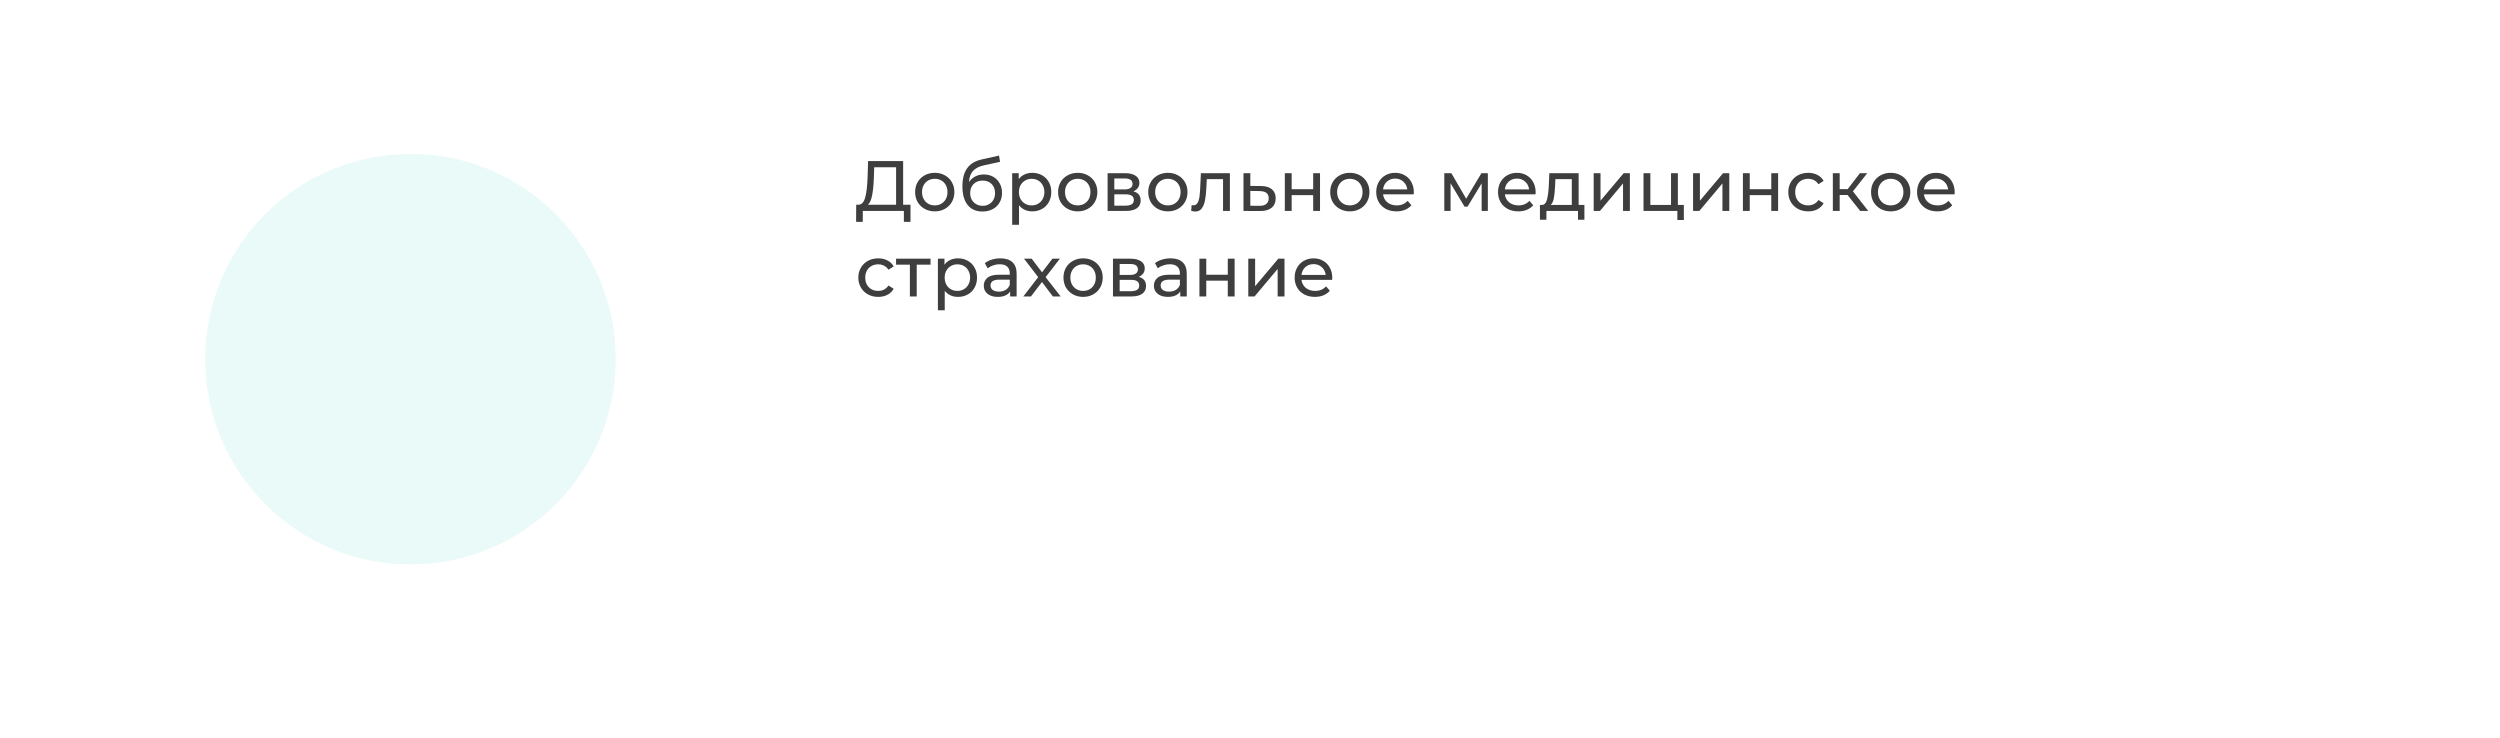 <?xml version="1.0" encoding="UTF-8"?> <svg xmlns="http://www.w3.org/2000/svg" width="877" height="259" viewBox="0 0 877 259" fill="none"> <g filter="url(#filter0_d)"> <rect x="20" y="16" width="837" height="219" rx="20" fill="white"></rect> </g> <path d="M319.4 71.825V77.825H317.075V74H302.675L302.65 77.825H300.325L300.35 71.825H301.2C302.3 71.758 303.075 70.892 303.525 69.225C303.975 67.542 304.25 65.175 304.35 62.125L304.525 56.5H316.825V71.825H319.4ZM306.55 62.35C306.467 64.817 306.267 66.858 305.95 68.475C305.65 70.092 305.158 71.208 304.475 71.825H314.35V58.675H306.675L306.55 62.35ZM327.925 74.15C326.608 74.15 325.425 73.858 324.375 73.275C323.325 72.692 322.5 71.892 321.9 70.875C321.316 69.842 321.025 68.675 321.025 67.375C321.025 66.075 321.316 64.917 321.9 63.9C322.5 62.867 323.325 62.067 324.375 61.5C325.425 60.917 326.608 60.625 327.925 60.625C329.241 60.625 330.416 60.917 331.45 61.5C332.5 62.067 333.316 62.867 333.9 63.9C334.5 64.917 334.8 66.075 334.8 67.375C334.8 68.675 334.5 69.842 333.9 70.875C333.316 71.892 332.5 72.692 331.45 73.275C330.416 73.858 329.241 74.15 327.925 74.15ZM327.925 72.05C328.775 72.05 329.533 71.858 330.2 71.475C330.883 71.075 331.416 70.525 331.8 69.825C332.183 69.108 332.375 68.292 332.375 67.375C332.375 66.458 332.183 65.65 331.8 64.95C331.416 64.233 330.883 63.683 330.2 63.3C329.533 62.917 328.775 62.725 327.925 62.725C327.075 62.725 326.308 62.917 325.625 63.3C324.958 63.683 324.425 64.233 324.025 64.95C323.641 65.65 323.45 66.458 323.45 67.375C323.45 68.292 323.641 69.108 324.025 69.825C324.425 70.525 324.958 71.075 325.625 71.475C326.308 71.858 327.075 72.05 327.925 72.05ZM345.14 61.2C346.374 61.2 347.474 61.475 348.44 62.025C349.407 62.575 350.157 63.342 350.69 64.325C351.24 65.292 351.515 66.4 351.515 67.65C351.515 68.933 351.224 70.075 350.64 71.075C350.074 72.058 349.265 72.825 348.215 73.375C347.182 73.925 345.999 74.2 344.665 74.2C342.415 74.2 340.674 73.433 339.44 71.9C338.224 70.35 337.615 68.175 337.615 65.375C337.615 62.658 338.174 60.533 339.29 59C340.407 57.45 342.115 56.425 344.415 55.925L350.465 54.575L350.815 56.775L345.24 57.975C343.507 58.358 342.215 59.008 341.365 59.925C340.515 60.842 340.032 62.158 339.915 63.875C340.482 63.025 341.215 62.367 342.115 61.9C343.015 61.433 344.024 61.2 345.14 61.2ZM344.715 72.2C345.565 72.2 346.315 72.008 346.965 71.625C347.632 71.242 348.149 70.717 348.515 70.05C348.882 69.367 349.065 68.592 349.065 67.725C349.065 66.408 348.665 65.35 347.865 64.55C347.065 63.75 346.015 63.35 344.715 63.35C343.415 63.35 342.357 63.75 341.54 64.55C340.74 65.35 340.34 66.408 340.34 67.725C340.34 68.592 340.524 69.367 340.89 70.05C341.274 70.717 341.799 71.242 342.465 71.625C343.132 72.008 343.882 72.2 344.715 72.2ZM362.093 60.625C363.376 60.625 364.526 60.908 365.543 61.475C366.56 62.042 367.351 62.833 367.918 63.85C368.501 64.867 368.793 66.042 368.793 67.375C368.793 68.708 368.501 69.892 367.918 70.925C367.351 71.942 366.56 72.733 365.543 73.3C364.526 73.867 363.376 74.15 362.093 74.15C361.143 74.15 360.268 73.967 359.468 73.6C358.685 73.233 358.018 72.7 357.468 72V78.85H355.068V60.75H357.368V62.85C357.901 62.117 358.576 61.567 359.393 61.2C360.21 60.817 361.11 60.625 362.093 60.625ZM361.893 72.05C362.743 72.05 363.501 71.858 364.168 71.475C364.851 71.075 365.385 70.525 365.768 69.825C366.168 69.108 366.368 68.292 366.368 67.375C366.368 66.458 366.168 65.65 365.768 64.95C365.385 64.233 364.851 63.683 364.168 63.3C363.501 62.917 362.743 62.725 361.893 62.725C361.06 62.725 360.301 62.925 359.618 63.325C358.951 63.708 358.418 64.25 358.018 64.95C357.635 65.65 357.443 66.458 357.443 67.375C357.443 68.292 357.635 69.108 358.018 69.825C358.401 70.525 358.935 71.075 359.618 71.475C360.301 71.858 361.06 72.05 361.893 72.05ZM378.08 74.15C376.763 74.15 375.58 73.858 374.53 73.275C373.48 72.692 372.655 71.892 372.055 70.875C371.472 69.842 371.18 68.675 371.18 67.375C371.18 66.075 371.472 64.917 372.055 63.9C372.655 62.867 373.48 62.067 374.53 61.5C375.58 60.917 376.763 60.625 378.08 60.625C379.397 60.625 380.572 60.917 381.605 61.5C382.655 62.067 383.472 62.867 384.055 63.9C384.655 64.917 384.955 66.075 384.955 67.375C384.955 68.675 384.655 69.842 384.055 70.875C383.472 71.892 382.655 72.692 381.605 73.275C380.572 73.858 379.397 74.15 378.08 74.15ZM378.08 72.05C378.93 72.05 379.688 71.858 380.355 71.475C381.038 71.075 381.572 70.525 381.955 69.825C382.338 69.108 382.53 68.292 382.53 67.375C382.53 66.458 382.338 65.65 381.955 64.95C381.572 64.233 381.038 63.683 380.355 63.3C379.688 62.917 378.93 62.725 378.08 62.725C377.23 62.725 376.463 62.917 375.78 63.3C375.113 63.683 374.58 64.233 374.18 64.95C373.797 65.65 373.605 66.458 373.605 67.375C373.605 68.292 373.797 69.108 374.18 69.825C374.58 70.525 375.113 71.075 375.78 71.475C376.463 71.858 377.23 72.05 378.08 72.05ZM397.571 67.125C399.287 67.558 400.146 68.633 400.146 70.35C400.146 71.517 399.704 72.417 398.821 73.05C397.954 73.683 396.654 74 394.921 74H388.546V60.75H394.696C396.262 60.75 397.487 61.05 398.371 61.65C399.254 62.233 399.696 63.067 399.696 64.15C399.696 64.85 399.504 65.458 399.121 65.975C398.754 66.475 398.237 66.858 397.571 67.125ZM390.896 66.45H394.496C395.412 66.45 396.104 66.283 396.571 65.95C397.054 65.617 397.296 65.133 397.296 64.5C397.296 63.233 396.362 62.6 394.496 62.6H390.896V66.45ZM394.746 72.15C395.746 72.15 396.496 71.992 396.996 71.675C397.496 71.358 397.746 70.867 397.746 70.2C397.746 69.517 397.512 69.008 397.046 68.675C396.596 68.342 395.879 68.175 394.896 68.175H390.896V72.15H394.746ZM409.702 74.15C408.385 74.15 407.202 73.858 406.152 73.275C405.102 72.692 404.277 71.892 403.677 70.875C403.094 69.842 402.802 68.675 402.802 67.375C402.802 66.075 403.094 64.917 403.677 63.9C404.277 62.867 405.102 62.067 406.152 61.5C407.202 60.917 408.385 60.625 409.702 60.625C411.019 60.625 412.194 60.917 413.227 61.5C414.277 62.067 415.094 62.867 415.677 63.9C416.277 64.917 416.577 66.075 416.577 67.375C416.577 68.675 416.277 69.842 415.677 70.875C415.094 71.892 414.277 72.692 413.227 73.275C412.194 73.858 411.019 74.15 409.702 74.15ZM409.702 72.05C410.552 72.05 411.31 71.858 411.977 71.475C412.66 71.075 413.194 70.525 413.577 69.825C413.96 69.108 414.152 68.292 414.152 67.375C414.152 66.458 413.96 65.65 413.577 64.95C413.194 64.233 412.66 63.683 411.977 63.3C411.31 62.917 410.552 62.725 409.702 62.725C408.852 62.725 408.085 62.917 407.402 63.3C406.735 63.683 406.202 64.233 405.802 64.95C405.419 65.65 405.227 66.458 405.227 67.375C405.227 68.292 405.419 69.108 405.802 69.825C406.202 70.525 406.735 71.075 407.402 71.475C408.085 71.858 408.852 72.05 409.702 72.05ZM431.445 60.75V74H429.045V62.85H423.345L423.195 65.8C423.112 67.583 422.953 69.075 422.72 70.275C422.487 71.458 422.103 72.408 421.57 73.125C421.037 73.842 420.295 74.2 419.345 74.2C418.912 74.2 418.42 74.125 417.87 73.975L418.02 71.95C418.237 72 418.437 72.025 418.62 72.025C419.287 72.025 419.787 71.733 420.12 71.15C420.453 70.567 420.67 69.875 420.77 69.075C420.87 68.275 420.962 67.133 421.045 65.65L421.27 60.75H431.445ZM442.336 65.25C444.019 65.267 445.302 65.65 446.186 66.4C447.069 67.15 447.511 68.208 447.511 69.575C447.511 71.008 447.027 72.117 446.061 72.9C445.111 73.667 443.744 74.042 441.961 74.025L436.211 74V60.75H438.611V65.225L442.336 65.25ZM441.761 72.2C442.844 72.217 443.661 72 444.211 71.55C444.777 71.1 445.061 70.433 445.061 69.55C445.061 68.683 444.786 68.05 444.236 67.65C443.702 67.25 442.877 67.042 441.761 67.025L438.611 66.975V72.175L441.761 72.2ZM450.716 60.75H453.116V66.375H460.666V60.75H463.066V74H460.666V68.45H453.116V74H450.716V60.75ZM473.532 74.15C472.216 74.15 471.032 73.858 469.982 73.275C468.932 72.692 468.107 71.892 467.507 70.875C466.924 69.842 466.632 68.675 466.632 67.375C466.632 66.075 466.924 64.917 467.507 63.9C468.107 62.867 468.932 62.067 469.982 61.5C471.032 60.917 472.216 60.625 473.532 60.625C474.849 60.625 476.024 60.917 477.057 61.5C478.107 62.067 478.924 62.867 479.507 63.9C480.107 64.917 480.407 66.075 480.407 67.375C480.407 68.675 480.107 69.842 479.507 70.875C478.924 71.892 478.107 72.692 477.057 73.275C476.024 73.858 474.849 74.15 473.532 74.15ZM473.532 72.05C474.382 72.05 475.141 71.858 475.807 71.475C476.491 71.075 477.024 70.525 477.407 69.825C477.791 69.108 477.982 68.292 477.982 67.375C477.982 66.458 477.791 65.65 477.407 64.95C477.024 64.233 476.491 63.683 475.807 63.3C475.141 62.917 474.382 62.725 473.532 62.725C472.682 62.725 471.916 62.917 471.232 63.3C470.566 63.683 470.032 64.233 469.632 64.95C469.249 65.65 469.057 66.458 469.057 67.375C469.057 68.292 469.249 69.108 469.632 69.825C470.032 70.525 470.566 71.075 471.232 71.475C471.916 71.858 472.682 72.05 473.532 72.05ZM495.973 67.45C495.973 67.633 495.956 67.875 495.923 68.175H485.173C485.323 69.342 485.831 70.283 486.698 71C487.581 71.7 488.673 72.05 489.973 72.05C491.556 72.05 492.831 71.517 493.798 70.45L495.123 72C494.523 72.7 493.773 73.233 492.873 73.6C491.99 73.967 490.998 74.15 489.898 74.15C488.498 74.15 487.256 73.867 486.173 73.3C485.09 72.717 484.248 71.908 483.648 70.875C483.065 69.842 482.773 68.675 482.773 67.375C482.773 66.092 483.056 64.933 483.623 63.9C484.206 62.867 484.998 62.067 485.998 61.5C487.015 60.917 488.156 60.625 489.423 60.625C490.69 60.625 491.815 60.917 492.798 61.5C493.798 62.067 494.573 62.867 495.123 63.9C495.69 64.933 495.973 66.117 495.973 67.45ZM489.423 62.65C488.273 62.65 487.306 63 486.523 63.7C485.756 64.4 485.306 65.317 485.173 66.45H493.673C493.54 65.333 493.081 64.425 492.298 63.725C491.531 63.008 490.573 62.65 489.423 62.65ZM521.935 60.75V74H519.76V64.325L514.81 72.5H513.76L508.86 64.3V74H506.66V60.75H509.135L514.335 69.7L519.685 60.75H521.935ZM538.706 67.45C538.706 67.633 538.69 67.875 538.656 68.175H527.906C528.056 69.342 528.565 70.283 529.431 71C530.315 71.7 531.406 72.05 532.706 72.05C534.29 72.05 535.565 71.517 536.531 70.45L537.856 72C537.256 72.7 536.506 73.233 535.606 73.6C534.723 73.967 533.731 74.15 532.631 74.15C531.231 74.15 529.99 73.867 528.906 73.3C527.823 72.717 526.981 71.908 526.381 70.875C525.798 69.842 525.506 68.675 525.506 67.375C525.506 66.092 525.79 64.933 526.356 63.9C526.94 62.867 527.731 62.067 528.731 61.5C529.748 60.917 530.89 60.625 532.156 60.625C533.423 60.625 534.548 60.917 535.531 61.5C536.531 62.067 537.306 62.867 537.856 63.9C538.423 64.933 538.706 66.117 538.706 67.45ZM532.156 62.65C531.006 62.65 530.04 63 529.256 63.7C528.49 64.4 528.04 65.317 527.906 66.45H536.406C536.273 65.333 535.815 64.425 535.031 63.725C534.265 63.008 533.306 62.65 532.156 62.65ZM555.81 71.9V77.075H553.56V74H542.485V77.075H540.21V71.9H540.91C541.76 71.85 542.343 71.25 542.66 70.1C542.976 68.95 543.193 67.325 543.31 65.225L543.51 60.75H553.785V71.9H555.81ZM545.51 65.4C545.443 67.067 545.301 68.45 545.085 69.55C544.885 70.633 544.51 71.417 543.96 71.9H551.385V62.85H545.635L545.51 65.4ZM559.061 60.75H561.461V70.4L569.586 60.75H571.761V74H569.361V64.35L561.261 74H559.061V60.75ZM590.695 71.9V77.175H588.42V74H576.545V60.75H578.945V71.9H586.195V60.75H588.595V71.9H590.695ZM593.93 60.75H596.33V70.4L604.455 60.75H606.63V74H604.23V64.35L596.13 74H593.93V60.75ZM611.414 60.75H613.814V66.375H621.364V60.75H623.764V74H621.364V68.45H613.814V74H611.414V60.75ZM634.33 74.15C632.98 74.15 631.772 73.858 630.705 73.275C629.655 72.692 628.83 71.892 628.23 70.875C627.63 69.842 627.33 68.675 627.33 67.375C627.33 66.075 627.63 64.917 628.23 63.9C628.83 62.867 629.655 62.067 630.705 61.5C631.772 60.917 632.98 60.625 634.33 60.625C635.53 60.625 636.597 60.867 637.53 61.35C638.48 61.833 639.214 62.533 639.73 63.45L637.905 64.625C637.489 63.992 636.972 63.517 636.355 63.2C635.739 62.883 635.055 62.725 634.305 62.725C633.439 62.725 632.655 62.917 631.955 63.3C631.272 63.683 630.73 64.233 630.33 64.95C629.947 65.65 629.755 66.458 629.755 67.375C629.755 68.308 629.947 69.133 630.33 69.85C630.73 70.55 631.272 71.092 631.955 71.475C632.655 71.858 633.439 72.05 634.305 72.05C635.055 72.05 635.739 71.892 636.355 71.575C636.972 71.258 637.489 70.783 637.905 70.15L639.73 71.3C639.214 72.217 638.48 72.925 637.53 73.425C636.597 73.908 635.53 74.15 634.33 74.15ZM648.113 68.4H645.363V74H642.963V60.75H645.363V66.35H648.163L652.463 60.75H655.038L650.013 67.125L655.388 74H652.563L648.113 68.4ZM663.265 74.15C661.948 74.15 660.765 73.858 659.715 73.275C658.665 72.692 657.84 71.892 657.24 70.875C656.656 69.842 656.365 68.675 656.365 67.375C656.365 66.075 656.656 64.917 657.24 63.9C657.84 62.867 658.665 62.067 659.715 61.5C660.765 60.917 661.948 60.625 663.265 60.625C664.581 60.625 665.756 60.917 666.79 61.5C667.84 62.067 668.656 62.867 669.24 63.9C669.84 64.917 670.14 66.075 670.14 67.375C670.14 68.675 669.84 69.842 669.24 70.875C668.656 71.892 667.84 72.692 666.79 73.275C665.756 73.858 664.581 74.15 663.265 74.15ZM663.265 72.05C664.115 72.05 664.873 71.858 665.54 71.475C666.223 71.075 666.756 70.525 667.14 69.825C667.523 69.108 667.715 68.292 667.715 67.375C667.715 66.458 667.523 65.65 667.14 64.95C666.756 64.233 666.223 63.683 665.54 63.3C664.873 62.917 664.115 62.725 663.265 62.725C662.415 62.725 661.648 62.917 660.965 63.3C660.298 63.683 659.765 64.233 659.365 64.95C658.981 65.65 658.79 66.458 658.79 67.375C658.79 68.292 658.981 69.108 659.365 69.825C659.765 70.525 660.298 71.075 660.965 71.475C661.648 71.858 662.415 72.05 663.265 72.05ZM685.705 67.45C685.705 67.633 685.689 67.875 685.655 68.175H674.905C675.055 69.342 675.564 70.283 676.43 71C677.314 71.7 678.405 72.05 679.705 72.05C681.289 72.05 682.564 71.517 683.53 70.45L684.855 72C684.255 72.7 683.505 73.233 682.605 73.6C681.722 73.967 680.73 74.15 679.63 74.15C678.23 74.15 676.989 73.867 675.905 73.3C674.822 72.717 673.98 71.908 673.38 70.875C672.797 69.842 672.505 68.675 672.505 67.375C672.505 66.092 672.789 64.933 673.355 63.9C673.939 62.867 674.73 62.067 675.73 61.5C676.747 60.917 677.889 60.625 679.155 60.625C680.422 60.625 681.547 60.917 682.53 61.5C683.53 62.067 684.305 62.867 684.855 63.9C685.422 64.933 685.705 66.117 685.705 67.45ZM679.155 62.65C678.005 62.65 677.039 63 676.255 63.7C675.489 64.4 675.039 65.317 674.905 66.45H683.405C683.272 65.333 682.814 64.425 682.03 63.725C681.264 63.008 680.305 62.65 679.155 62.65ZM308.1 104.15C306.75 104.15 305.542 103.858 304.475 103.275C303.425 102.692 302.6 101.892 302 100.875C301.4 99.842 301.1 98.675 301.1 97.375C301.1 96.075 301.4 94.917 302 93.9C302.6 92.867 303.425 92.067 304.475 91.5C305.542 90.917 306.75 90.625 308.1 90.625C309.3 90.625 310.367 90.867 311.3 91.35C312.25 91.833 312.983 92.533 313.5 93.45L311.675 94.625C311.258 93.992 310.742 93.517 310.125 93.2C309.508 92.883 308.825 92.725 308.075 92.725C307.208 92.725 306.425 92.917 305.725 93.3C305.042 93.683 304.5 94.233 304.1 94.95C303.717 95.65 303.525 96.458 303.525 97.375C303.525 98.308 303.717 99.133 304.1 99.85C304.5 100.55 305.042 101.092 305.725 101.475C306.425 101.858 307.208 102.05 308.075 102.05C308.825 102.05 309.508 101.892 310.125 101.575C310.742 101.258 311.258 100.783 311.675 100.15L313.5 101.3C312.983 102.217 312.25 102.925 311.3 103.425C310.367 103.908 309.3 104.15 308.1 104.15ZM326.436 92.85H321.586V104H319.186V92.85H314.336V90.75H326.436V92.85ZM336.04 90.625C337.324 90.625 338.474 90.908 339.49 91.475C340.507 92.042 341.299 92.833 341.865 93.85C342.449 94.867 342.74 96.042 342.74 97.375C342.74 98.708 342.449 99.892 341.865 100.925C341.299 101.942 340.507 102.733 339.49 103.3C338.474 103.867 337.324 104.15 336.04 104.15C335.09 104.15 334.215 103.967 333.415 103.6C332.632 103.233 331.965 102.7 331.415 102V108.85H329.015V90.75H331.315V92.85C331.849 92.117 332.524 91.567 333.34 91.2C334.157 90.817 335.057 90.625 336.04 90.625ZM335.84 102.05C336.69 102.05 337.449 101.858 338.115 101.475C338.799 101.075 339.332 100.525 339.715 99.825C340.115 99.108 340.315 98.292 340.315 97.375C340.315 96.458 340.115 95.65 339.715 94.95C339.332 94.233 338.799 93.683 338.115 93.3C337.449 92.917 336.69 92.725 335.84 92.725C335.007 92.725 334.249 92.925 333.565 93.325C332.899 93.708 332.365 94.25 331.965 94.95C331.582 95.65 331.39 96.458 331.39 97.375C331.39 98.292 331.582 99.108 331.965 99.825C332.349 100.525 332.882 101.075 333.565 101.475C334.249 101.858 335.007 102.05 335.84 102.05ZM350.955 90.625C352.789 90.625 354.189 91.075 355.155 91.975C356.139 92.875 356.63 94.217 356.63 96V104H354.355V102.25C353.955 102.867 353.38 103.342 352.63 103.675C351.897 103.992 351.022 104.15 350.005 104.15C348.522 104.15 347.33 103.792 346.43 103.075C345.547 102.358 345.105 101.417 345.105 100.25C345.105 99.083 345.53 98.15 346.38 97.45C347.23 96.733 348.58 96.375 350.43 96.375H354.23V95.9C354.23 94.867 353.93 94.075 353.33 93.525C352.73 92.975 351.847 92.7 350.68 92.7C349.897 92.7 349.13 92.833 348.38 93.1C347.63 93.35 346.997 93.692 346.48 94.125L345.48 92.325C346.164 91.775 346.98 91.358 347.93 91.075C348.88 90.775 349.889 90.625 350.955 90.625ZM350.405 102.3C351.322 102.3 352.114 102.1 352.78 101.7C353.447 101.283 353.93 100.7 354.23 99.95V98.1H350.53C348.497 98.1 347.48 98.783 347.48 100.15C347.48 100.817 347.739 101.342 348.255 101.725C348.772 102.108 349.489 102.3 350.405 102.3ZM369.352 104L365.527 98.925L361.652 104H358.977L364.202 97.225L359.227 90.75H361.902L365.552 95.525L369.177 90.75H371.802L366.802 97.225L372.077 104H369.352ZM379.963 104.15C378.646 104.15 377.463 103.858 376.413 103.275C375.363 102.692 374.538 101.892 373.938 100.875C373.355 99.842 373.063 98.675 373.063 97.375C373.063 96.075 373.355 94.917 373.938 93.9C374.538 92.867 375.363 92.067 376.413 91.5C377.463 90.917 378.646 90.625 379.963 90.625C381.28 90.625 382.455 90.917 383.488 91.5C384.538 92.067 385.355 92.867 385.938 93.9C386.538 94.917 386.838 96.075 386.838 97.375C386.838 98.675 386.538 99.842 385.938 100.875C385.355 101.892 384.538 102.692 383.488 103.275C382.455 103.858 381.28 104.15 379.963 104.15ZM379.963 102.05C380.813 102.05 381.571 101.858 382.238 101.475C382.921 101.075 383.455 100.525 383.838 99.825C384.221 99.108 384.413 98.292 384.413 97.375C384.413 96.458 384.221 95.65 383.838 94.95C383.455 94.233 382.921 93.683 382.238 93.3C381.571 92.917 380.813 92.725 379.963 92.725C379.113 92.725 378.346 92.917 377.663 93.3C376.996 93.683 376.463 94.233 376.063 94.95C375.68 95.65 375.488 96.458 375.488 97.375C375.488 98.292 375.68 99.108 376.063 99.825C376.463 100.525 376.996 101.075 377.663 101.475C378.346 101.858 379.113 102.05 379.963 102.05ZM399.454 97.125C401.17 97.558 402.029 98.633 402.029 100.35C402.029 101.517 401.587 102.417 400.704 103.05C399.837 103.683 398.537 104 396.804 104H390.429V90.75H396.579C398.145 90.75 399.37 91.05 400.254 91.65C401.137 92.233 401.579 93.067 401.579 94.15C401.579 94.85 401.387 95.458 401.004 95.975C400.637 96.475 400.12 96.858 399.454 97.125ZM392.779 96.45H396.379C397.295 96.45 397.987 96.283 398.454 95.95C398.937 95.617 399.179 95.133 399.179 94.5C399.179 93.233 398.245 92.6 396.379 92.6H392.779V96.45ZM396.629 102.15C397.629 102.15 398.379 101.992 398.879 101.675C399.379 101.358 399.629 100.867 399.629 100.2C399.629 99.517 399.395 99.008 398.929 98.675C398.479 98.342 397.762 98.175 396.779 98.175H392.779V102.15H396.629ZM410.635 90.625C412.468 90.625 413.868 91.075 414.835 91.975C415.818 92.875 416.31 94.217 416.31 96V104H414.035V102.25C413.635 102.867 413.06 103.342 412.31 103.675C411.577 103.992 410.702 104.15 409.685 104.15C408.202 104.15 407.01 103.792 406.11 103.075C405.227 102.358 404.785 101.417 404.785 100.25C404.785 99.083 405.21 98.15 406.06 97.45C406.91 96.733 408.26 96.375 410.11 96.375H413.91V95.9C413.91 94.867 413.61 94.075 413.01 93.525C412.41 92.975 411.527 92.7 410.36 92.7C409.577 92.7 408.81 92.833 408.06 93.1C407.31 93.35 406.677 93.692 406.16 94.125L405.16 92.325C405.843 91.775 406.66 91.358 407.61 91.075C408.56 90.775 409.568 90.625 410.635 90.625ZM410.085 102.3C411.002 102.3 411.793 102.1 412.46 101.7C413.127 101.283 413.61 100.7 413.91 99.95V98.1H410.21C408.177 98.1 407.16 98.783 407.16 100.15C407.16 100.817 407.418 101.342 407.935 101.725C408.452 102.108 409.168 102.3 410.085 102.3ZM420.757 90.75H423.157V96.375H430.707V90.75H433.107V104H430.707V98.45H423.157V104H420.757V90.75ZM437.898 90.75H440.298V100.4L448.423 90.75H450.598V104H448.198V94.35L440.098 104H437.898V90.75ZM467.357 97.45C467.357 97.633 467.34 97.875 467.307 98.175H456.557C456.707 99.342 457.215 100.283 458.082 101C458.965 101.7 460.057 102.05 461.357 102.05C462.94 102.05 464.215 101.517 465.182 100.45L466.507 102C465.907 102.7 465.157 103.233 464.257 103.6C463.373 103.967 462.382 104.15 461.282 104.15C459.882 104.15 458.64 103.867 457.557 103.3C456.473 102.717 455.632 101.908 455.032 100.875C454.448 99.842 454.157 98.675 454.157 97.375C454.157 96.092 454.44 94.933 455.007 93.9C455.59 92.867 456.382 92.067 457.382 91.5C458.398 90.917 459.54 90.625 460.807 90.625C462.073 90.625 463.198 90.917 464.182 91.5C465.182 92.067 465.957 92.867 466.507 93.9C467.073 94.933 467.357 96.117 467.357 97.45ZM460.807 92.65C459.657 92.65 458.69 93 457.907 93.7C457.14 94.4 456.69 95.317 456.557 96.45H465.057C464.923 95.333 464.465 94.425 463.682 93.725C462.915 93.008 461.957 92.65 460.807 92.65Z" fill="#3E3E3E"></path> <circle cx="144" cy="126" r="72" fill="#1FCCB8" fill-opacity="0.1"></circle> <defs> <filter id="filter0_d" x="0" y="0" width="877" height="259" filterUnits="userSpaceOnUse" color-interpolation-filters="sRGB"> <feFlood flood-opacity="0" result="BackgroundImageFix"></feFlood> <feColorMatrix in="SourceAlpha" type="matrix" values="0 0 0 0 0 0 0 0 0 0 0 0 0 0 0 0 0 0 127 0"></feColorMatrix> <feOffset dy="4"></feOffset> <feGaussianBlur stdDeviation="10"></feGaussianBlur> <feColorMatrix type="matrix" values="0 0 0 0 0 0 0 0 0 0 0 0 0 0 0 0 0 0 0.1 0"></feColorMatrix> <feBlend mode="normal" in2="BackgroundImageFix" result="effect1_dropShadow"></feBlend> <feBlend mode="normal" in="SourceGraphic" in2="effect1_dropShadow" result="shape"></feBlend> </filter> </defs> </svg> 